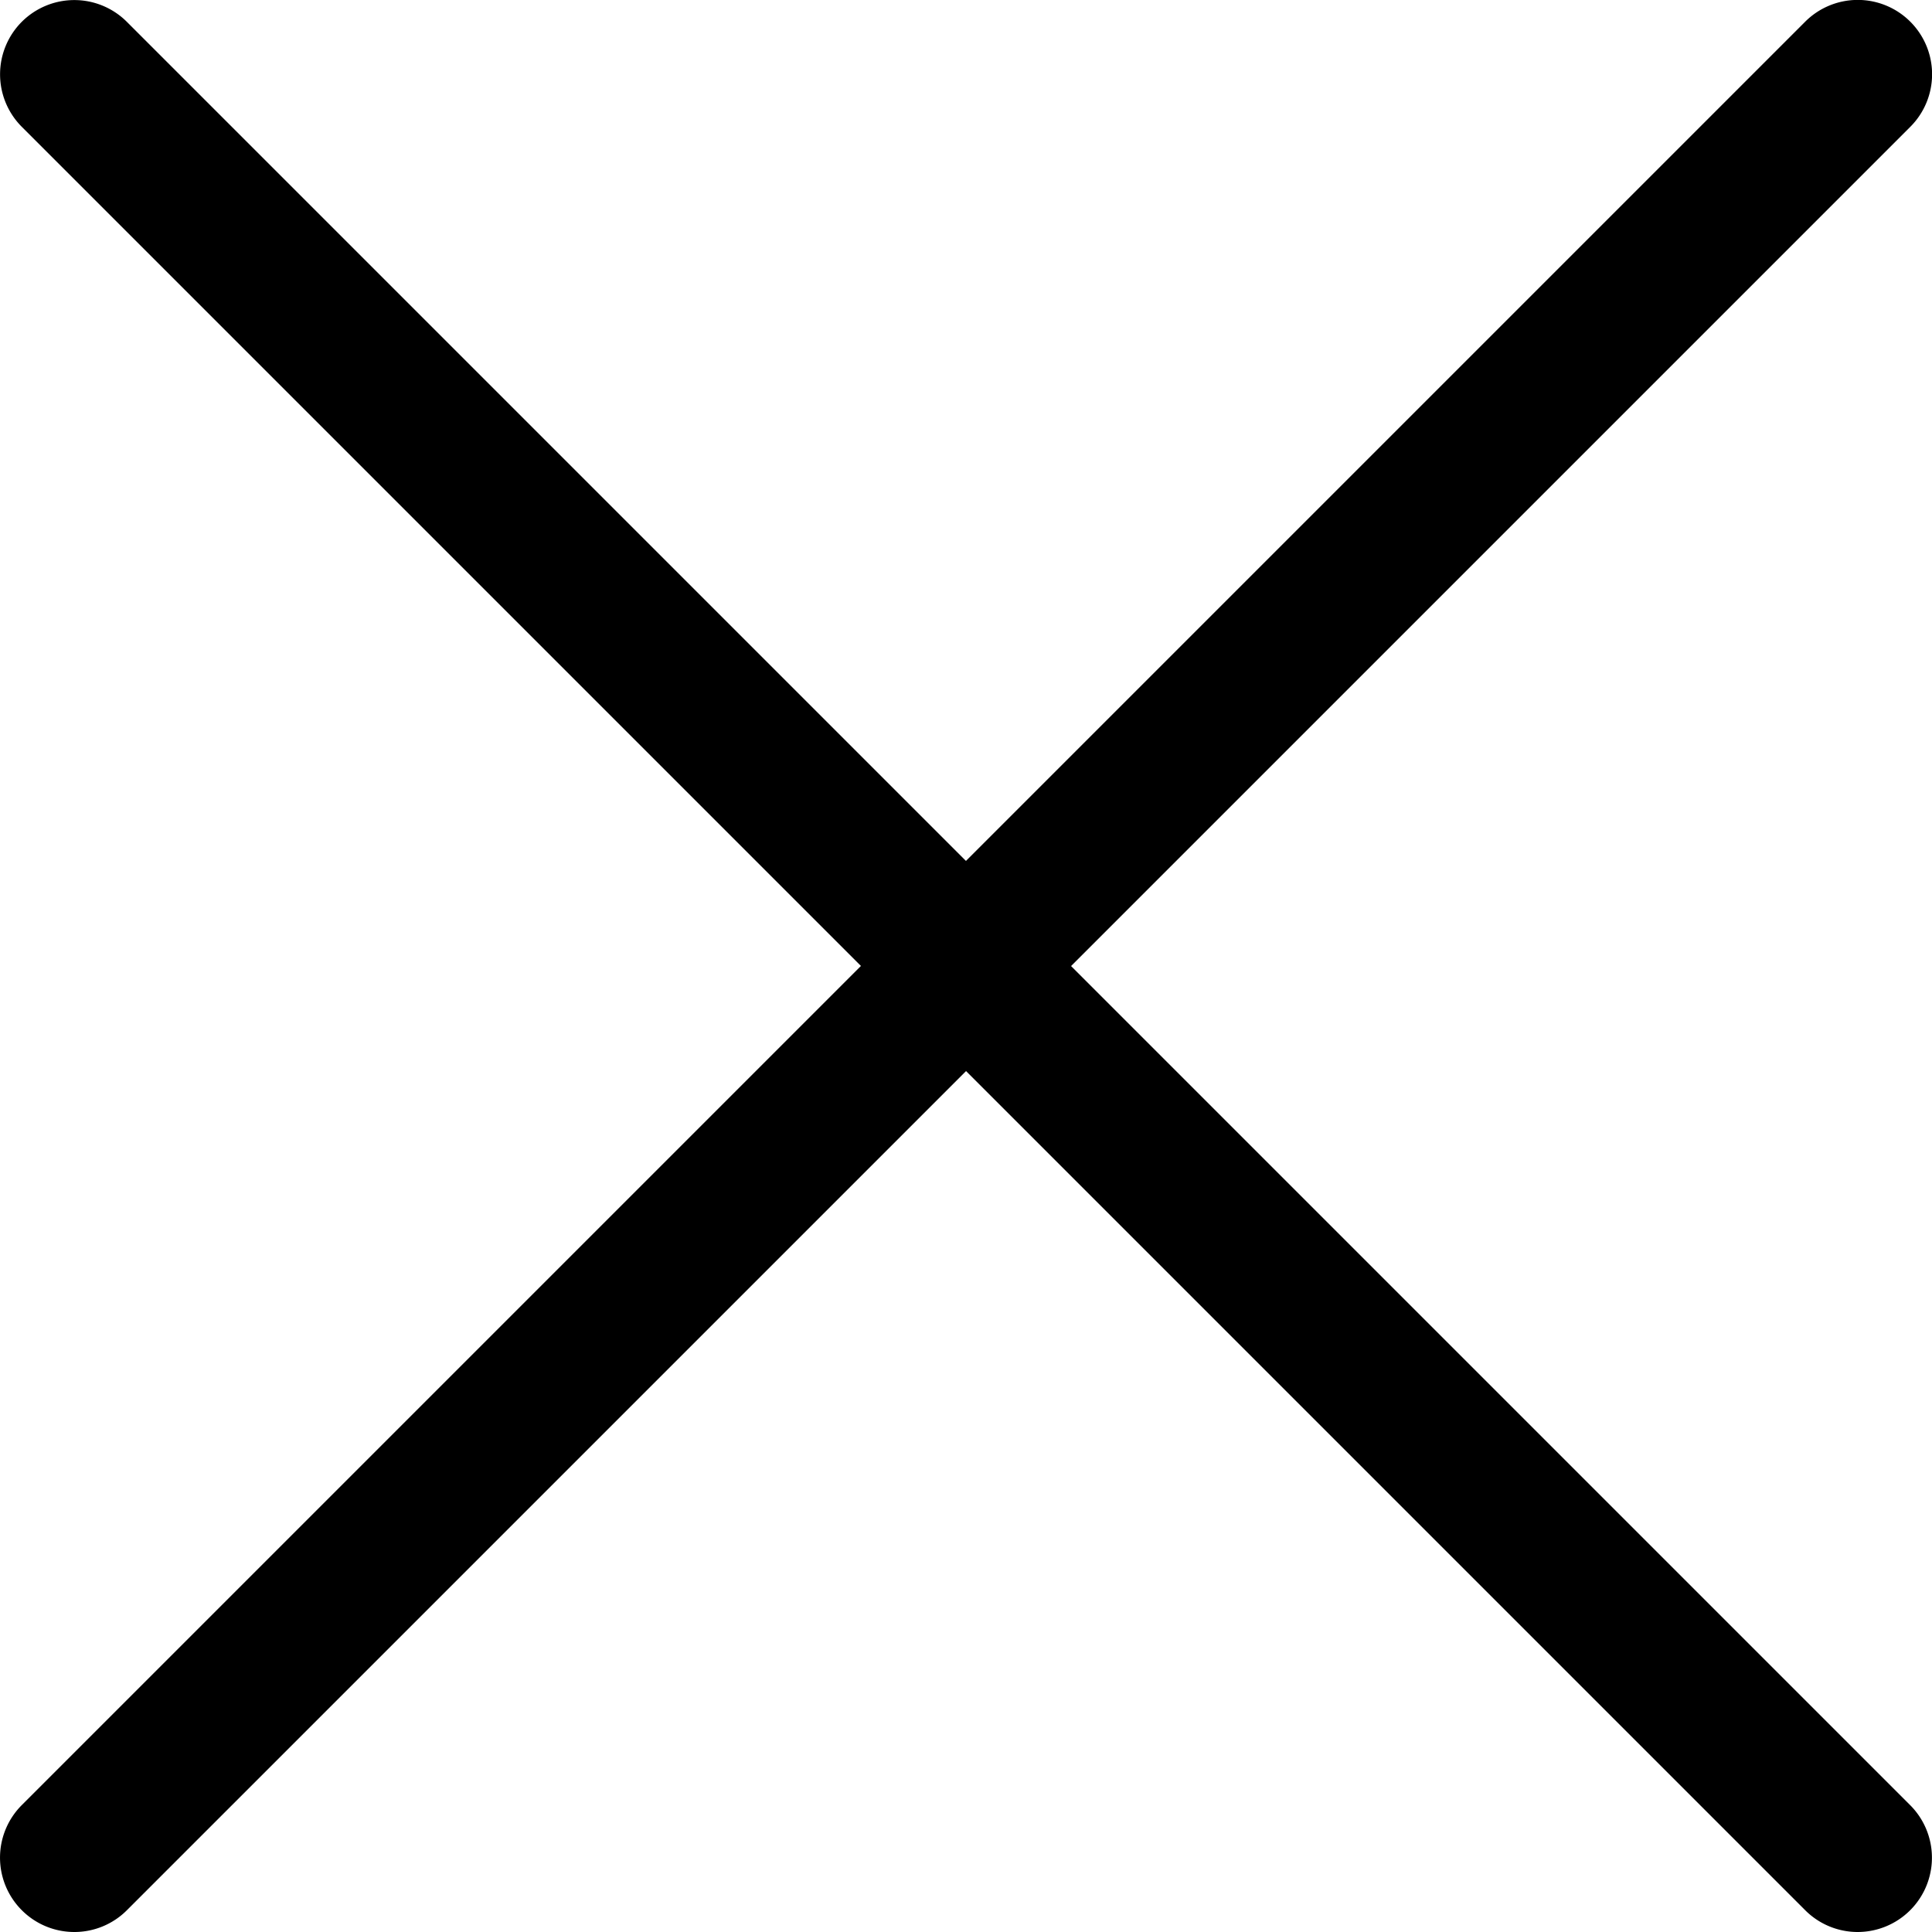 <svg xmlns="http://www.w3.org/2000/svg" width="19.5" height="19.5" viewBox="0 0 19.5 19.5">
  <g id="Group_934" data-name="Group 934" transform="translate(-1124.75 -64.75)">
    <path id="Line_95" data-name="Line 95" d="M18,18.75a.748.748,0,0,1-.53-.22l-18-18A.75.75,0,0,1-.53-.53.75.75,0,0,1,.53-.53l18,18A.75.75,0,0,1,18,18.75Z" transform="translate(1125.5 65.5)"/>
    <path id="Line_96" data-name="Line 96" d="M0,18.75a.748.748,0,0,1-.53-.22.75.75,0,0,1,0-1.061l18-18a.75.75,0,0,1,1.061,0,.75.75,0,0,1,0,1.061l-18,18A.748.748,0,0,1,0,18.75Z" transform="translate(1125.5 65.5)"/>
  </g>
</svg>
